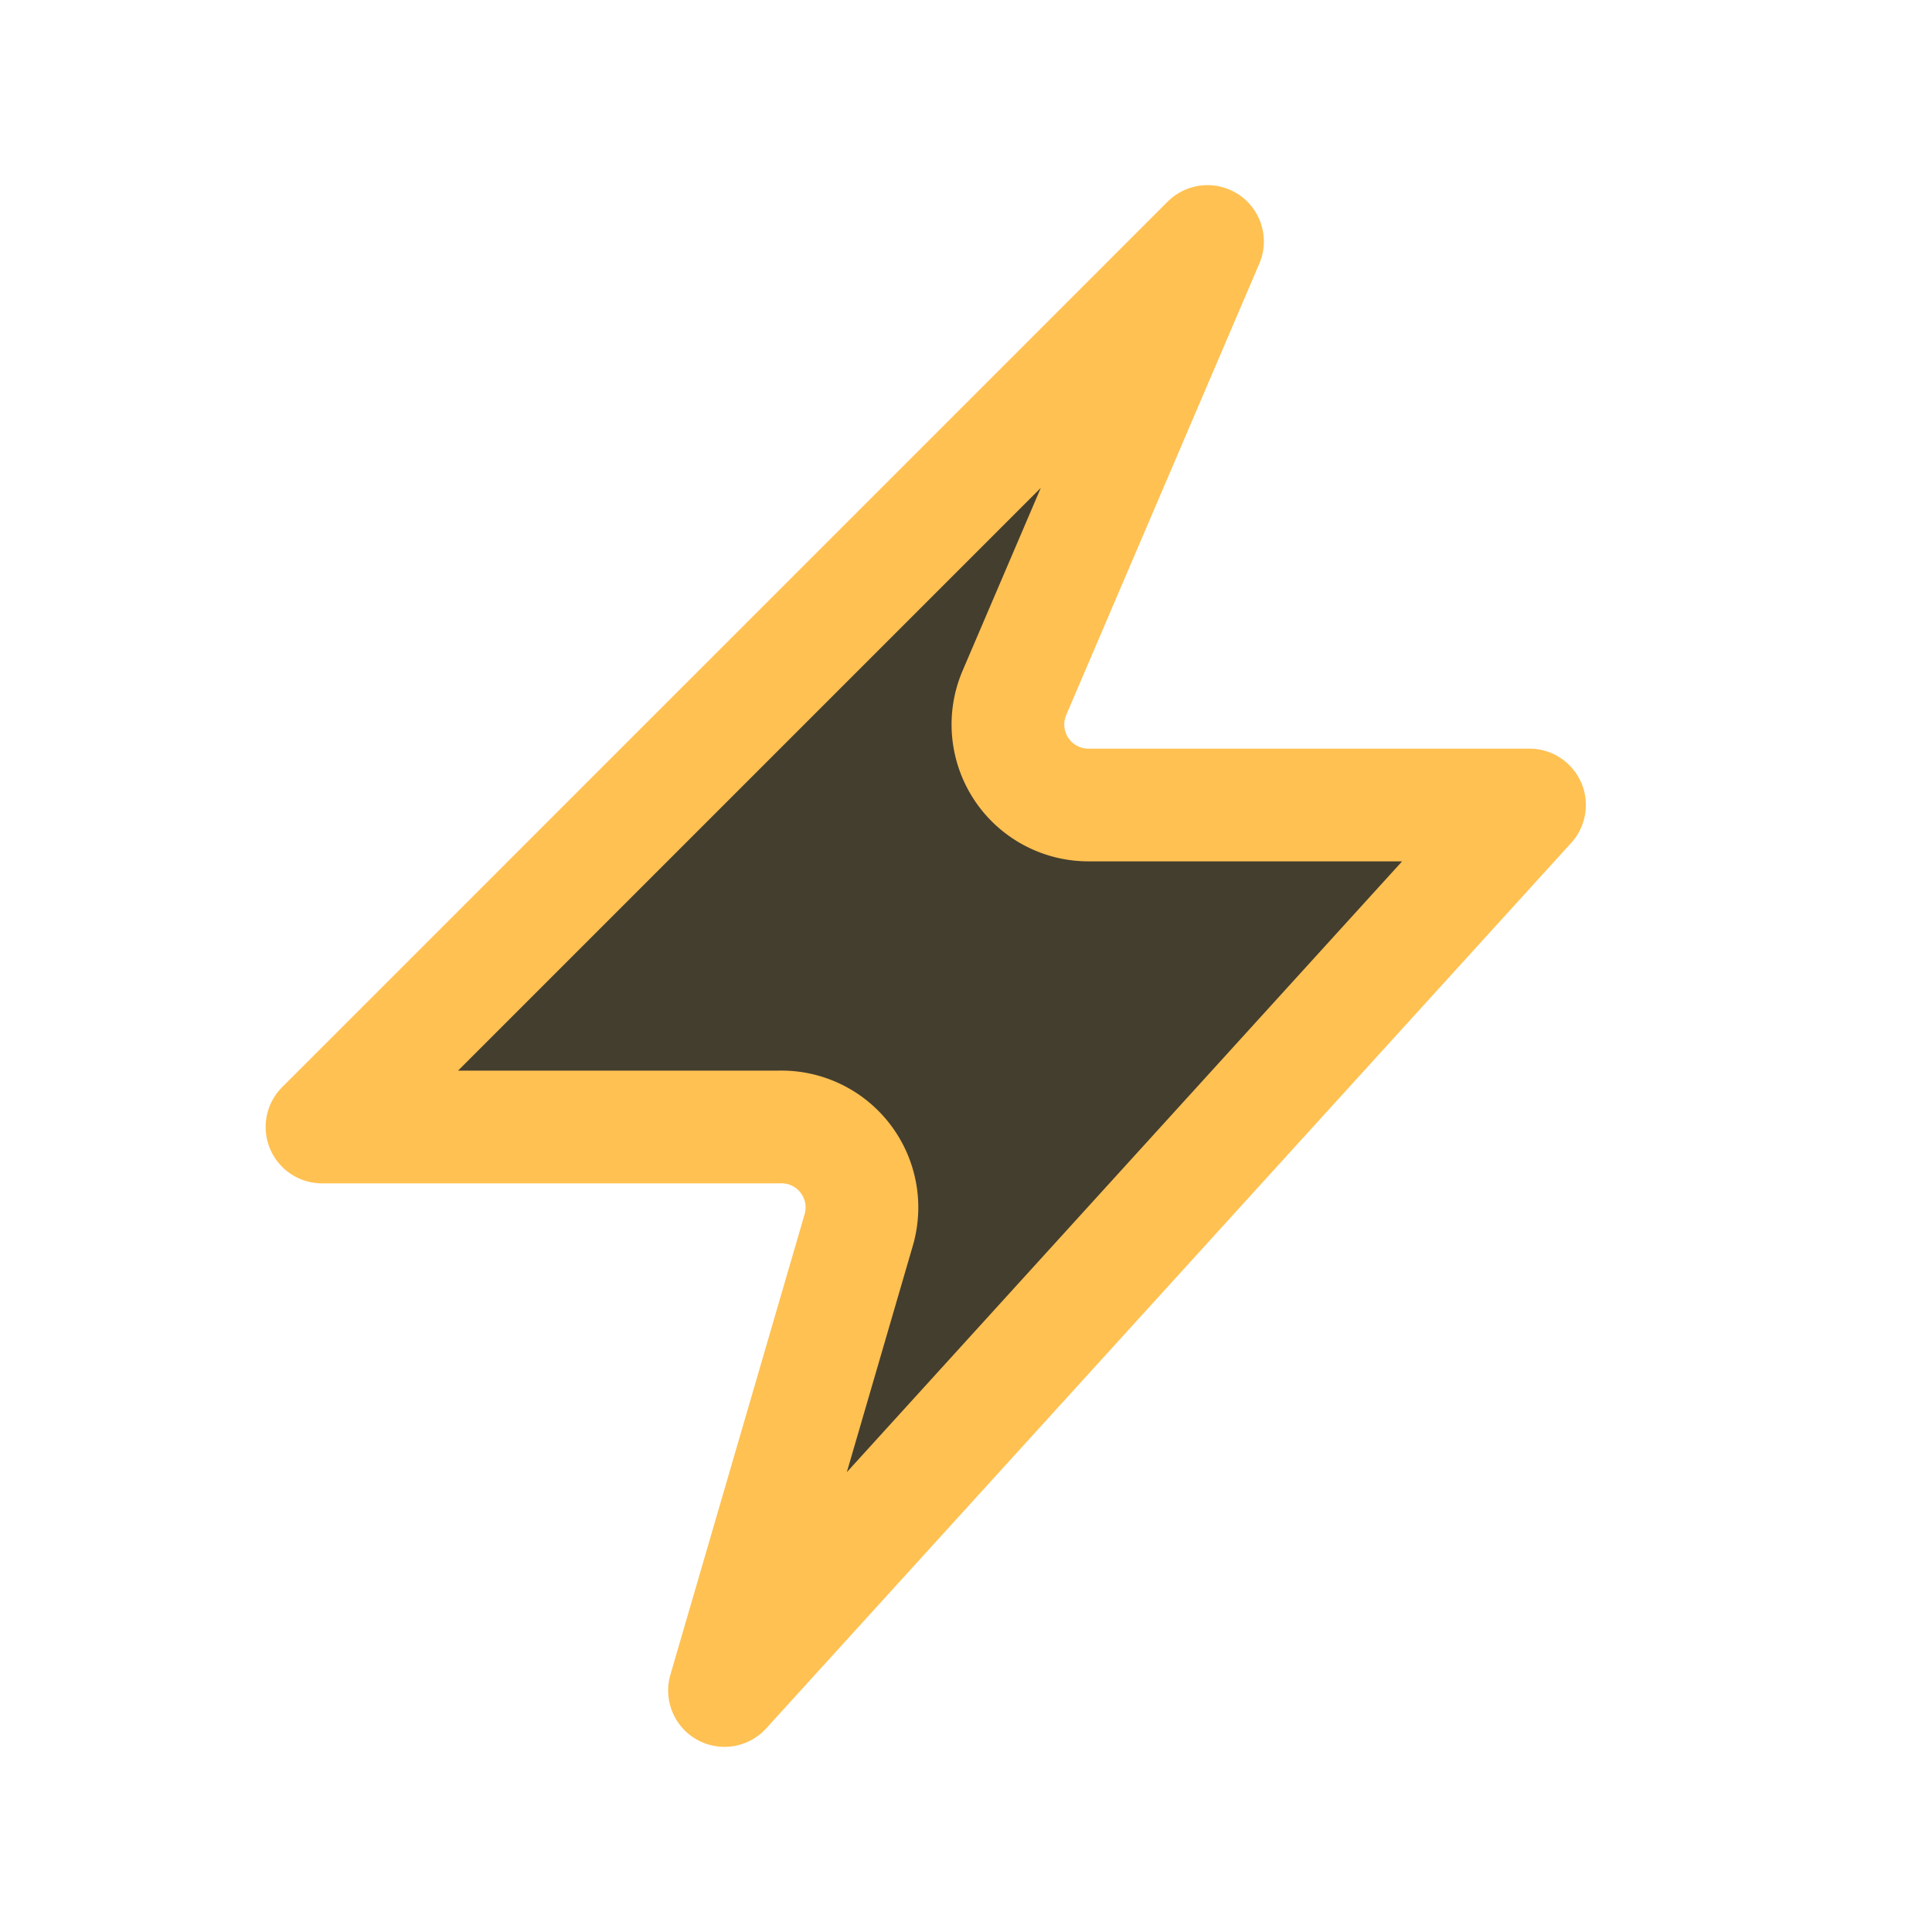<svg id="Layer_2" data-name="Layer 2" xmlns="http://www.w3.org/2000/svg" viewBox="0 0 24 24"><defs><style>.cls-1{fill:#443E2F;stroke:#ffc152;stroke-linecap:round;stroke-linejoin:round;stroke-width:1.40px;}</style></defs><path class="cls-1" d="M4,14H9.67a1,1,0,0,1,1,1.27L9,21,19,10H13.52a1,1,0,0,1-.92-1.39L15,3Z"></path></svg>